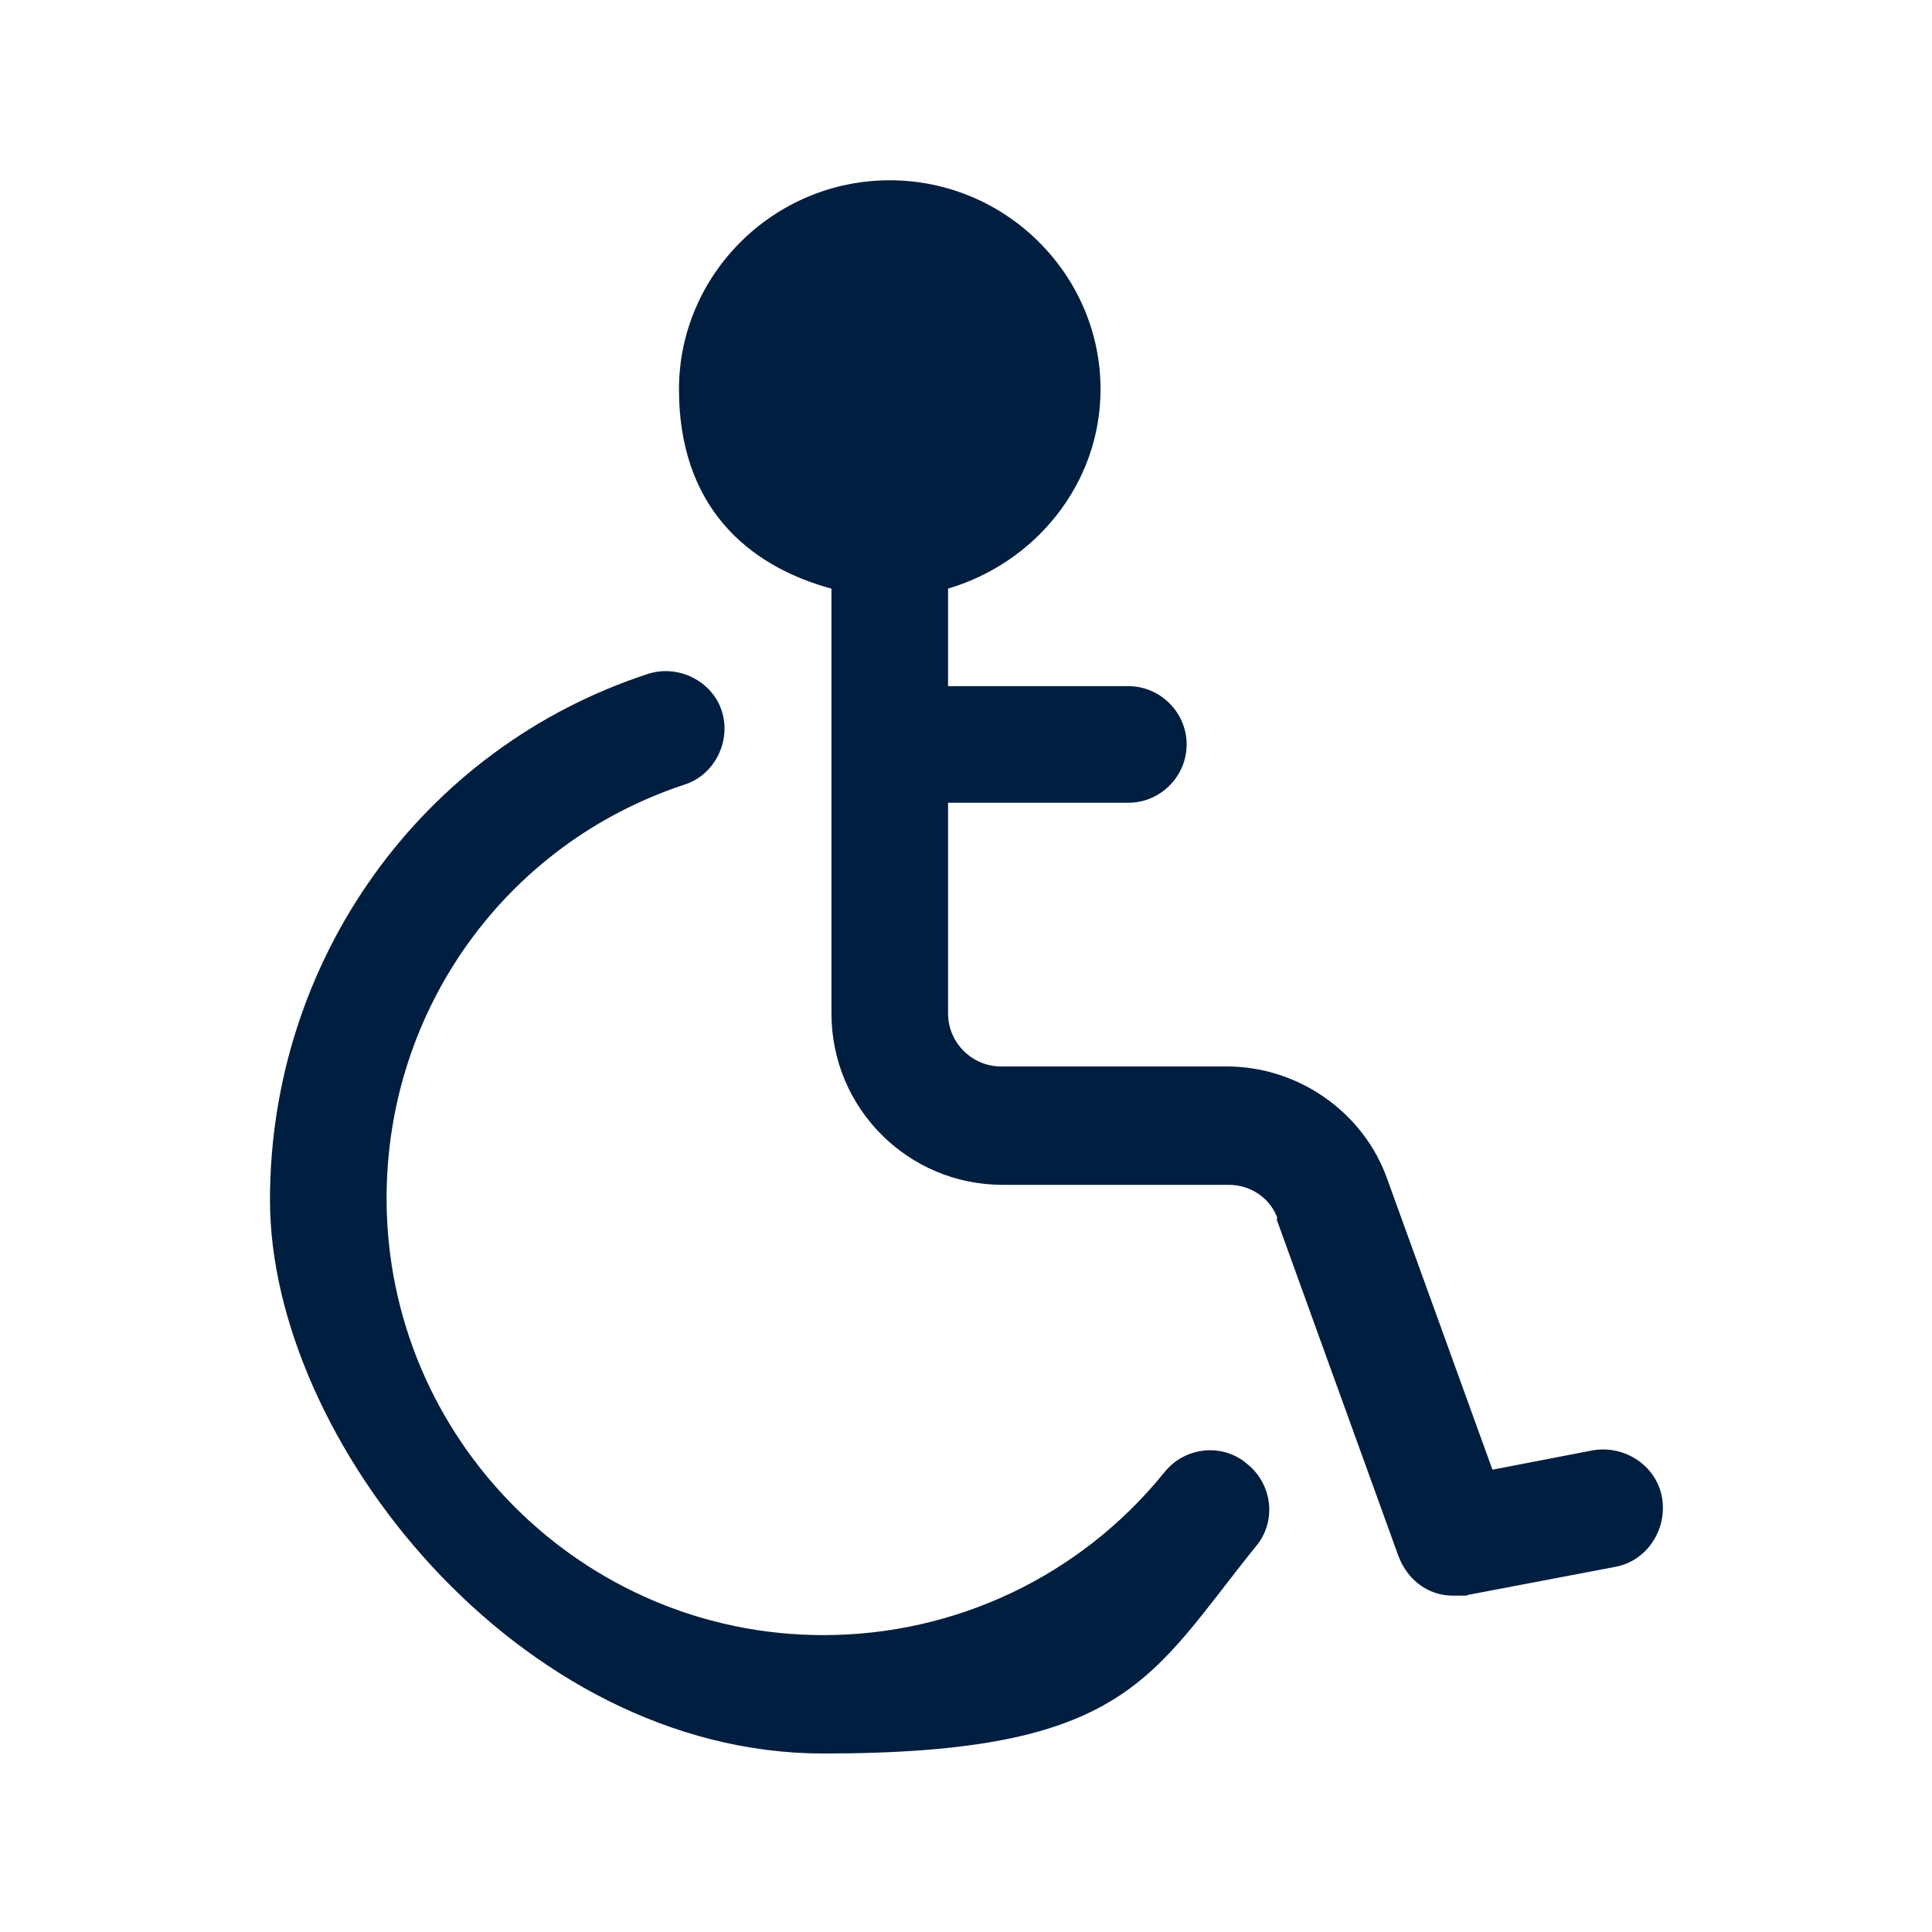 <?xml version="1.0" encoding="UTF-8"?>
<svg id="Layer_1" data-name="Layer 1" xmlns="http://www.w3.org/2000/svg" version="1.1" viewBox="0 0 107.7 107.7">
  <defs>
    <style>
      .cls-1 {
        fill: #001e3f;
        stroke: #001e3f;
        stroke-width: .3px;
      }
    </style>
  </defs>
  <path class="cls-1" d="M71.3,67.9l6.8,18.8c.5,1.3,1.6,2.1,2.9,2.1s.4,0,.6,0l8.4-1.6c1.7-.3,2.8-2,2.5-3.7-.3-1.7-2-2.8-3.7-2.5l-5.7,1.1-5.9-16.3c-1.3-3.7-4.9-6.2-8.8-6.2h-12.6c-1.7,0-3.1-1.4-3.1-3.1v-11.9h10.2c1.7,0,3.1-1.4,3.1-3.1s-1.4-3.1-3.1-3.1h-10.2v-5.7c4.9-1.4,8.5-5.8,8.5-11,0-6.3-5.2-11.5-11.6-11.5s-11.6,5.2-11.6,11.5,3.6,9.7,8.5,11v23.8c0,5.2,4.2,9.4,9.4,9.4h12.6c1.3,0,2.5.8,2.9,2.1h0Z"/>
  <path class="cls-1" d="M38.1,43.6c1.6-.5,2.5-2.3,2-3.9-.5-1.6-2.3-2.5-3.9-2-12.6,4.1-21,15.9-21,29.2s13.8,30.7,30.7,30.7,18.1-4.2,24-11.5c1.1-1.3.9-3.3-.5-4.4-1.3-1.1-3.3-.9-4.4.5-4.7,5.8-11.7,9.1-19.1,9.1-13.5,0-24.5-11-24.5-24.5,0-10.6,6.7-19.9,16.7-23.2h0Z"/>
</svg>
